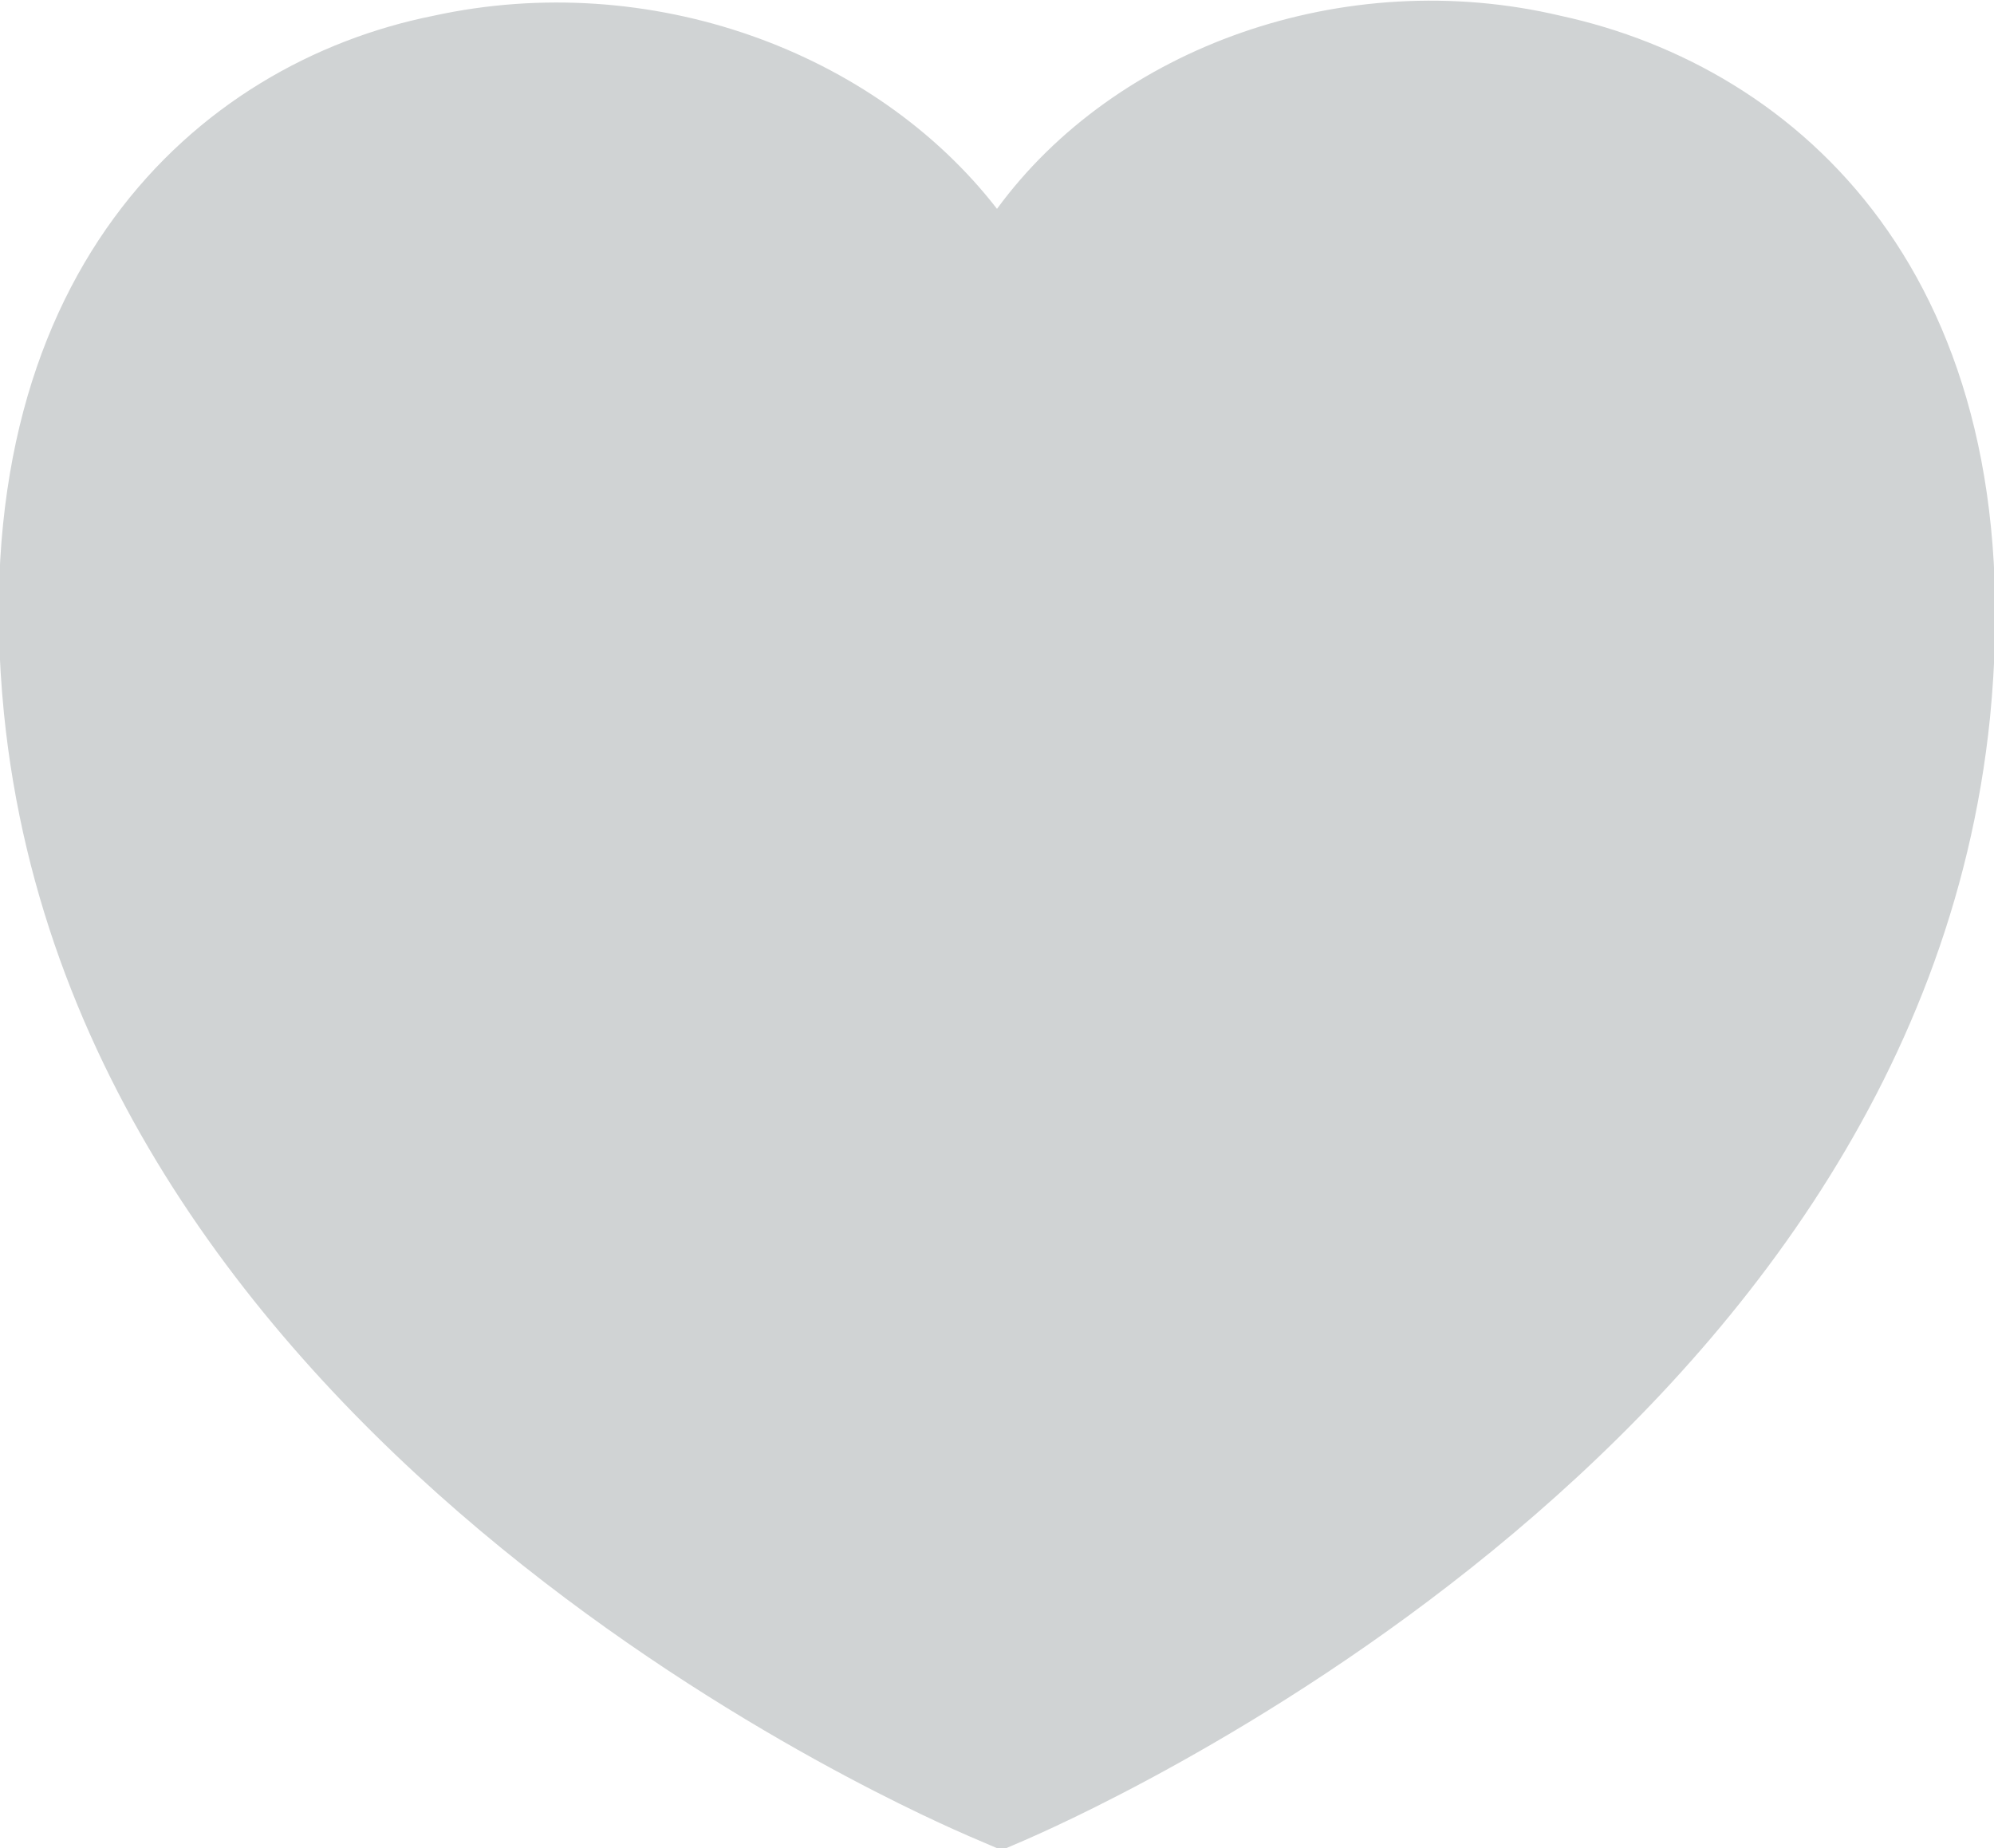 <?xml version="1.0" encoding="UTF-8"?><svg id="_レイヤー_2" xmlns="http://www.w3.org/2000/svg" viewBox="0 0 5.06 4.69"><defs><style>.cls-1{fill:#d0d3d4;}</style></defs><g id="btn_x5F_on"><path class="cls-1" d="M2.53,4.69l-.07-.03c-.09-.04-2.26-.96-2.45-2.85C-.1.7.5.16,1.1.04c.55-.12,1.12.09,1.43.49C2.83.12,3.41-.09,3.96.04c.6.13,1.2.66,1.09,1.78-.19,1.88-2.36,2.81-2.45,2.85l-.07.03Z"/></g></svg>